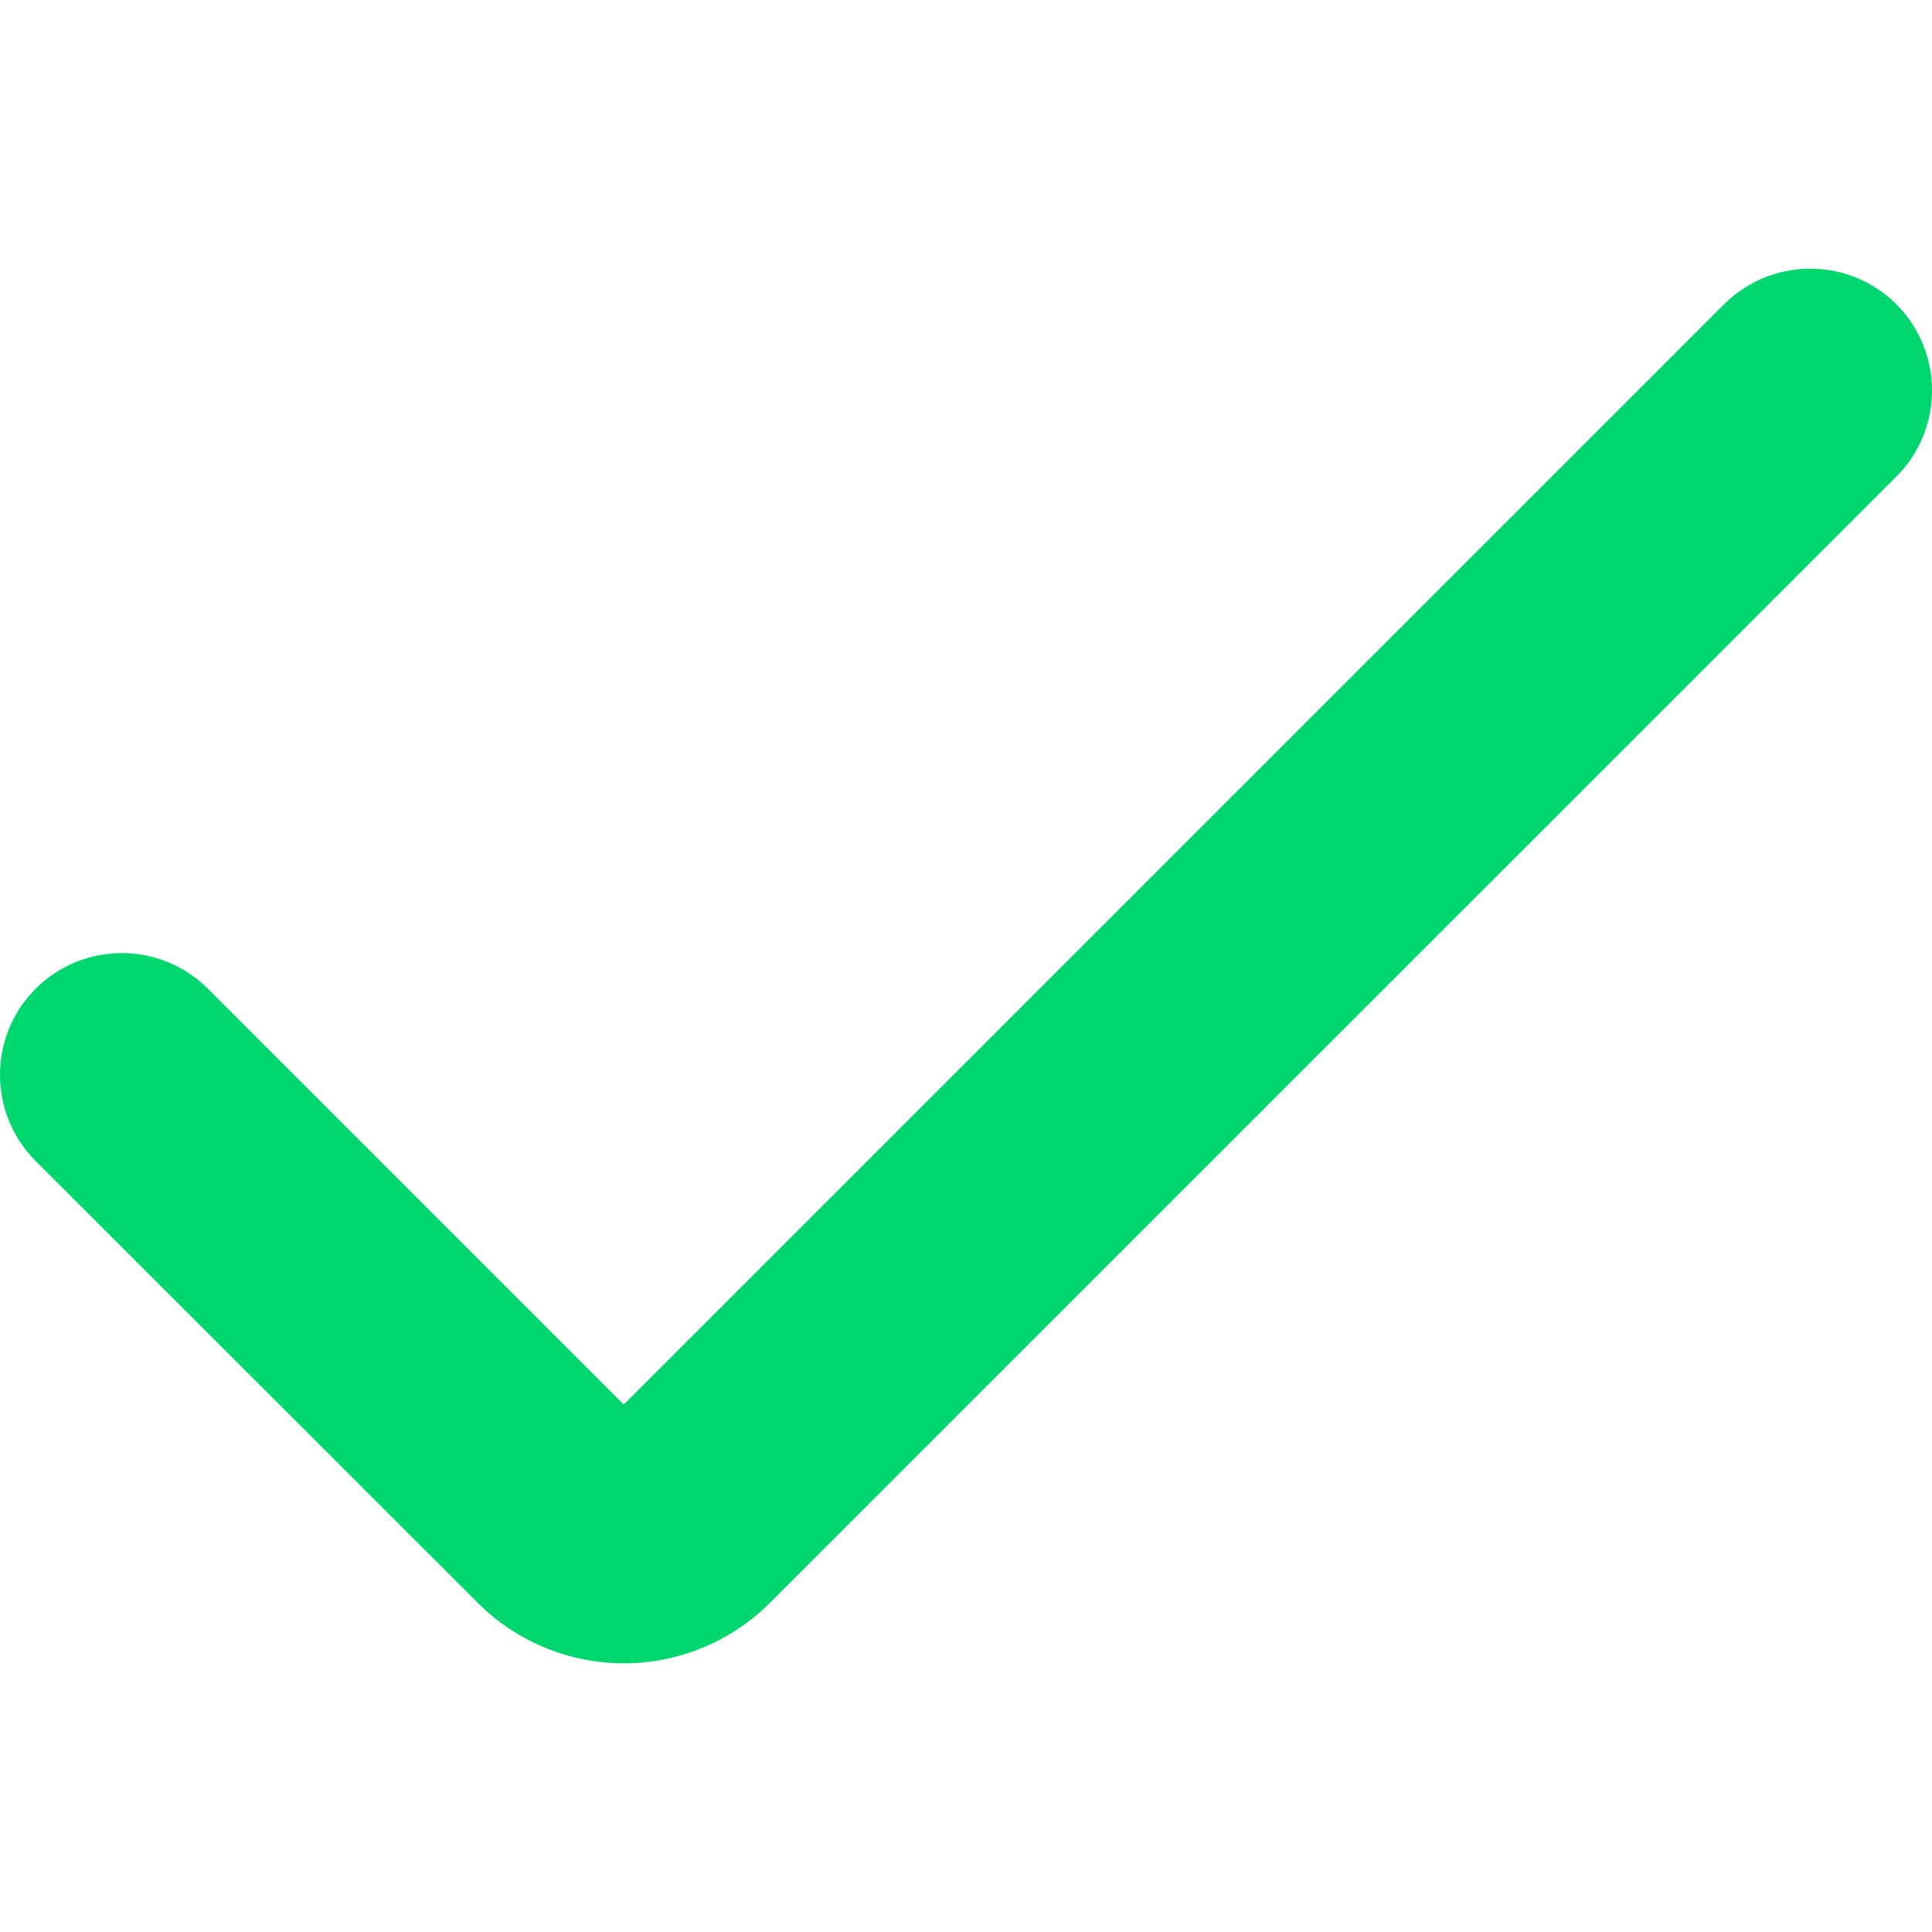 <?xml version="1.0" encoding="utf-8"?>
<svg xmlns="http://www.w3.org/2000/svg" fill="none" height="100%" overflow="visible" preserveAspectRatio="none" style="display: block;" viewBox="0 0 14 14" width="100%">
<g clip-path="url(#clip0_0_8)" id="check (2) 1">
<g id="Group">
<path d="M4.52 12.053C4.123 12.053 3.742 11.895 3.461 11.614L0.258 8.413C-0.086 8.068 -0.086 7.509 0.258 7.165C0.603 6.82 1.162 6.82 1.507 7.165L4.52 10.178L12.493 2.205C12.838 1.861 13.397 1.861 13.742 2.205C14.086 2.55 14.086 3.109 13.742 3.453L5.58 11.614C5.299 11.895 4.918 12.053 4.52 12.053Z" fill="#00D66E" id="Vector"/>
</g>
</g>
<defs>
<clipPath id="clip0_0_8">
<rect fill="white" height="14" width="14"/>
</clipPath>
</defs>
</svg>
